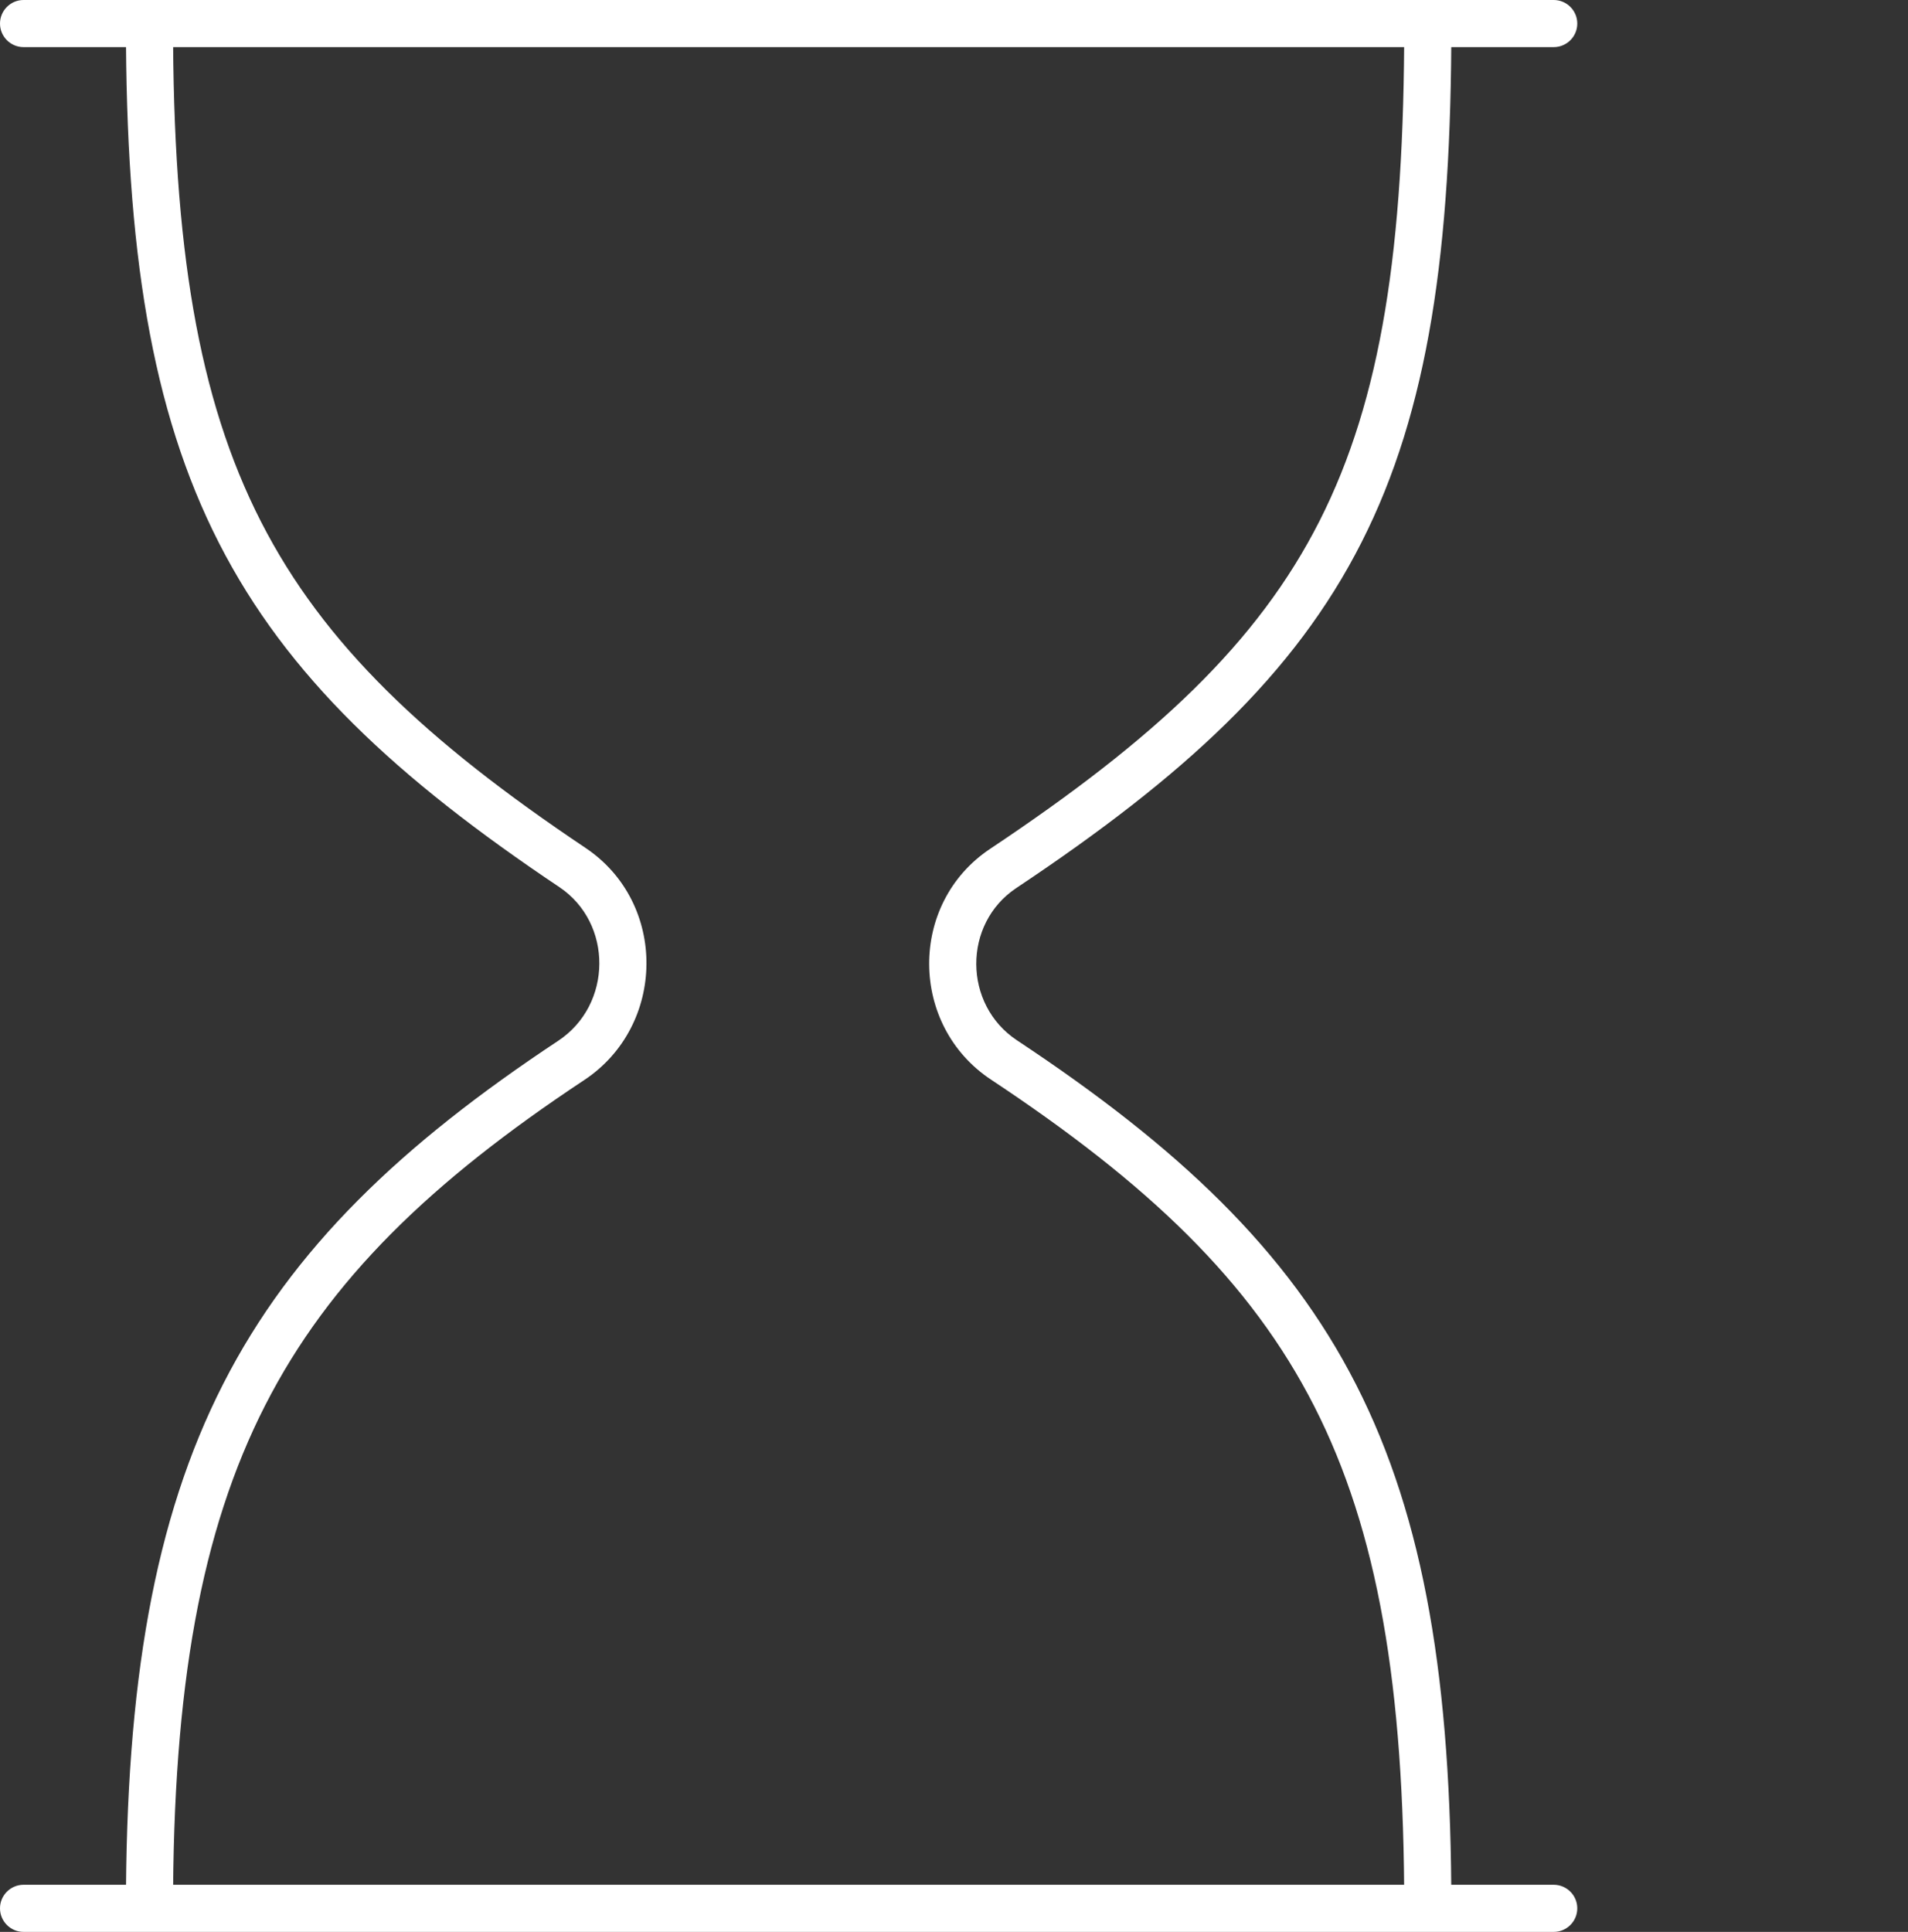 <svg width="81" height="82" viewBox="0 0 81 82" fill="none" xmlns="http://www.w3.org/2000/svg">
<rect x="0" y="0" width="81" height="82" fill="#333333" stroke="none"/>
<path d="M42.588 36.862L43.142 37.695L42.588 36.862ZM24.3 36.821L24.857 35.99L24.3 36.821ZM42.622 44.991L43.174 44.157H43.174L42.622 44.991ZM24.249 45.011L23.697 44.177H23.697L24.249 45.011ZM1 80C0.448 80 0 80.448 0 81C0 81.552 0.448 82 1 82V80ZM65.96 82C66.512 82 66.96 81.552 66.96 81C66.96 80.448 66.512 80 65.96 80V82ZM1 0C0.448 0 0 0.448 0 1C0 1.552 0.448 2 1 2V0ZM65.96 2C66.512 2 66.96 1.552 66.96 1C66.96 0.448 66.512 0 65.96 0V2ZM60.614 1H59.614C59.614 10.516 58.646 16.931 56.017 22.114C53.395 27.284 49.056 31.351 42.033 36.03L42.588 36.862L43.142 37.695C50.275 32.943 54.949 28.642 57.801 23.019C60.647 17.409 61.614 10.609 61.614 1H60.614ZM24.3 36.821L24.857 35.99C18.07 31.446 13.743 27.354 11.078 22.139C8.408 16.912 7.346 10.437 7.346 1H6.346H5.346C5.346 10.553 6.414 17.404 9.297 23.049C12.186 28.704 16.836 33.027 23.744 37.652L24.3 36.821ZM60.614 81H61.614C61.614 71.44 60.486 64.488 57.571 58.772C54.649 53.044 49.992 48.672 43.174 44.157L42.622 44.991L42.07 45.824C48.75 50.248 53.089 54.387 55.789 59.681C58.495 64.986 59.614 71.569 59.614 81H60.614ZM24.249 45.011L23.697 44.177C17.045 48.58 12.415 52.978 9.475 58.742C6.541 64.493 5.346 71.495 5.346 81H6.346H7.346C7.346 71.64 8.527 65 11.257 59.65C13.98 54.312 18.301 50.147 24.801 45.844L24.249 45.011ZM24.3 36.821L23.744 37.652C26.028 39.181 26.008 42.646 23.697 44.177L24.249 45.011L24.801 45.844C28.284 43.538 28.347 38.327 24.857 35.99L24.3 36.821ZM42.588 36.862L42.033 36.03C38.555 38.348 38.6 43.526 42.07 45.824L42.622 44.991L43.174 44.157C40.882 42.639 40.869 39.209 43.142 37.695L42.588 36.862ZM1 81V82H65.96V81V80H1V81ZM1 1V2H65.96V1V0H1V1Z" fill="white"/>
</svg>
